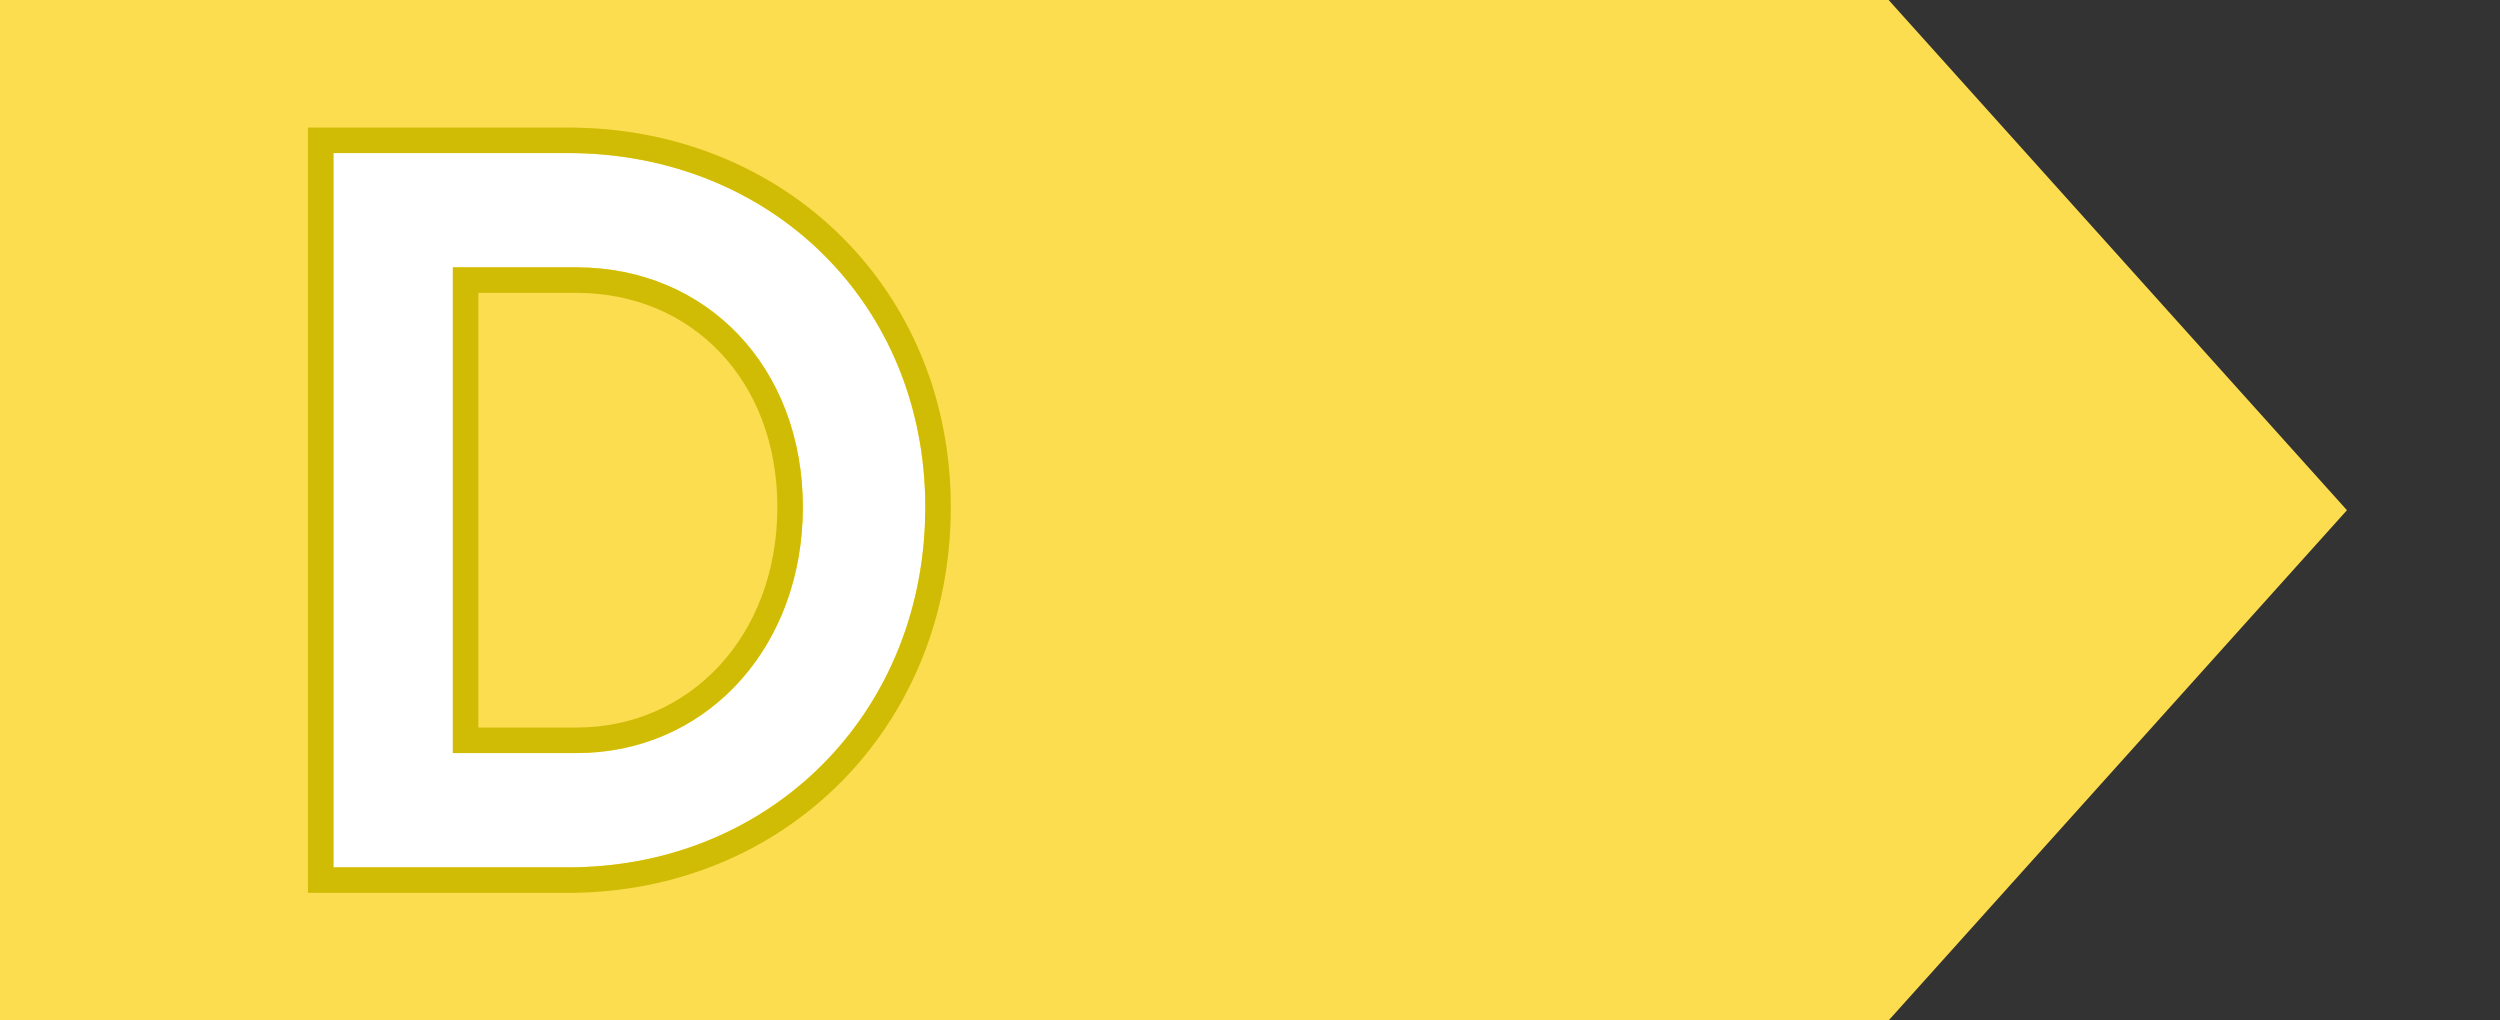 <svg width="49" height="20" viewBox="0 0 49 20" fill="none" xmlns="http://www.w3.org/2000/svg">
<rect x="0" y="0" width="49" height="20" fill="#333333" stroke="none"/>
<path d="M0 20V0H37.017L46 10L37.017 20H0Z" fill="#FDDD50"/>
<path d="M11.136 3C15.096 3 18.136 5.94 18.136 9.94C18.136 13.98 15.096 17 11.136 17H6.536V3H11.136ZM11.296 14.76C13.836 14.76 15.736 12.7 15.736 9.94C15.736 7.2 13.856 5.24 11.296 5.24H8.876V14.76H11.296Z" fill="white"/>
<path d="M18.136 9.94C18.136 5.94 15.096 3 11.136 3V2.5C15.364 2.5 18.636 5.657 18.636 9.94C18.636 14.255 15.374 17.5 11.136 17.5H6.036V2.5H11.136V3H6.536V17H11.136C14.972 17 17.945 14.166 18.127 10.315L18.136 9.94ZM15.236 9.94C15.236 7.452 13.555 5.74 11.296 5.74H9.376V14.26H11.296V14.76H8.876V5.24H11.296C13.856 5.24 15.736 7.2 15.736 9.94L15.73 10.196C15.617 12.827 13.757 14.76 11.296 14.76V14.26C13.522 14.26 15.236 12.463 15.236 9.94Z" fill="#D1BC05"/>
</svg>
